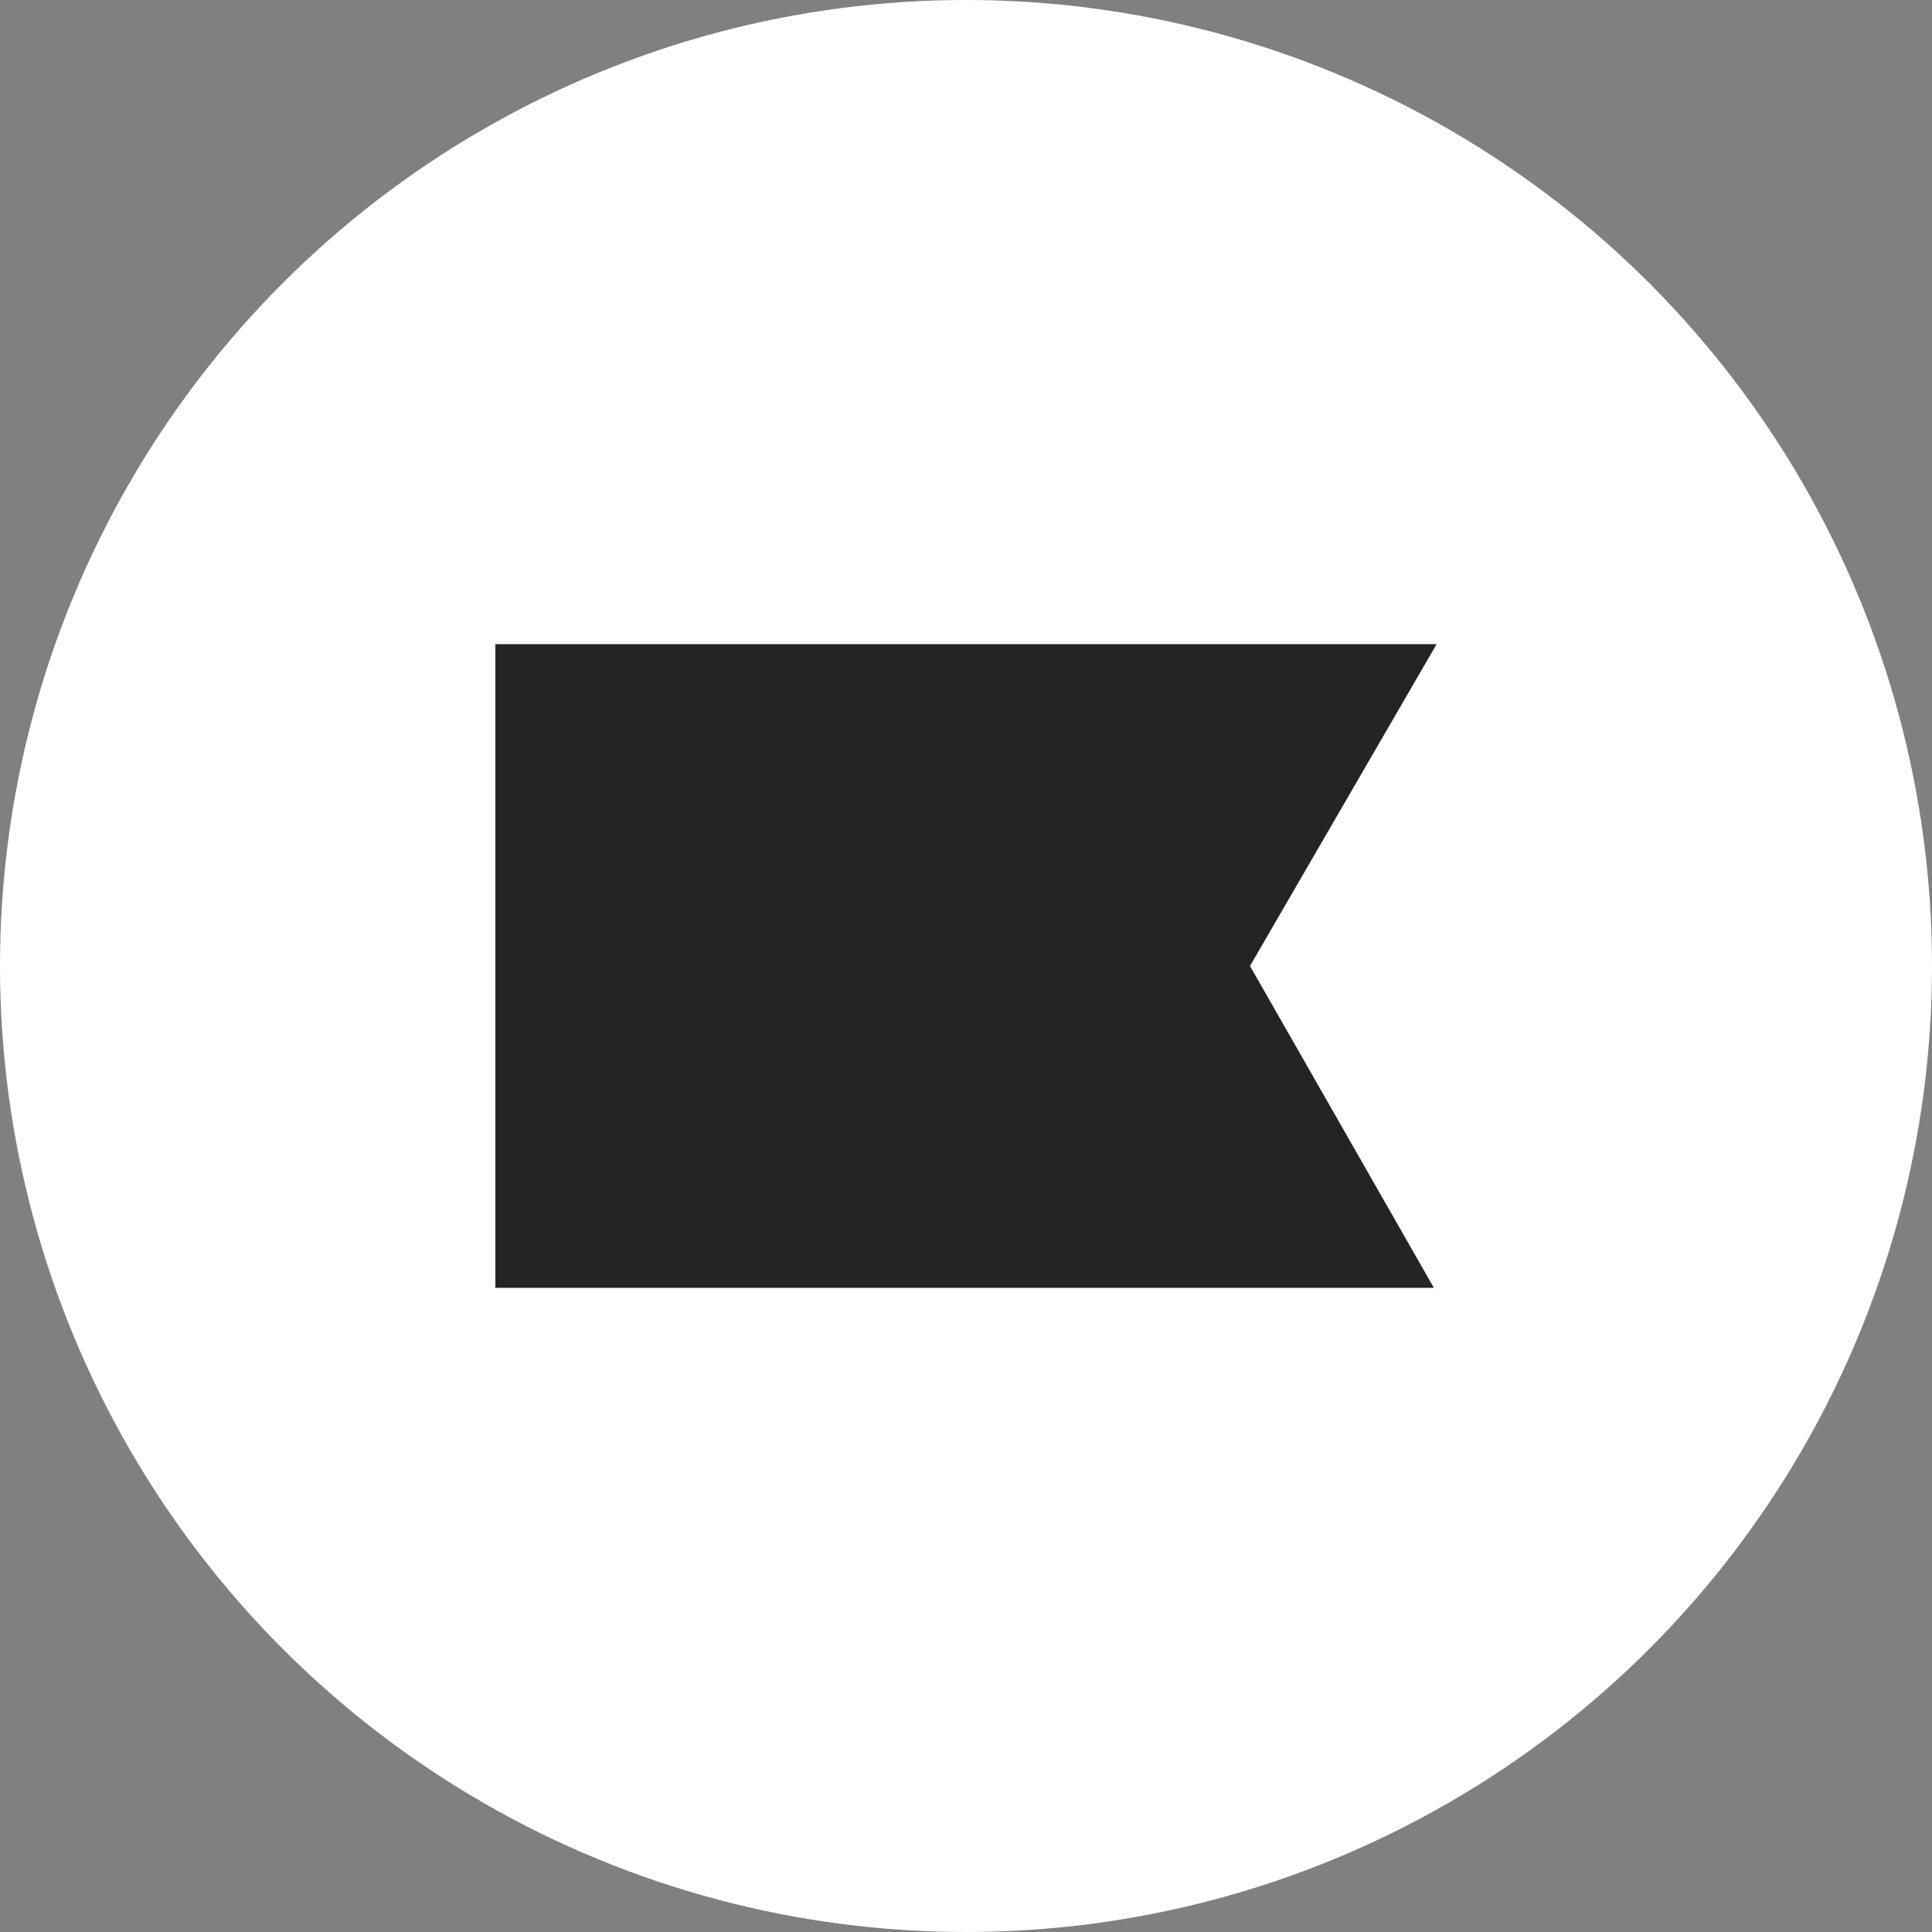 <svg width="32" height="32" viewBox="0 0 32 32" fill="none" xmlns="http://www.w3.org/2000/svg">
<rect x="0" y="0" width="32" height="32" fill="#808080" stroke="none"/>
<circle cx="16" cy="16" r="16" fill="white"/>
<path d="M23.795 10.669H8.205V21.331H23.75L20.704 16L23.795 10.669Z" fill="#232426"/>
</svg>
